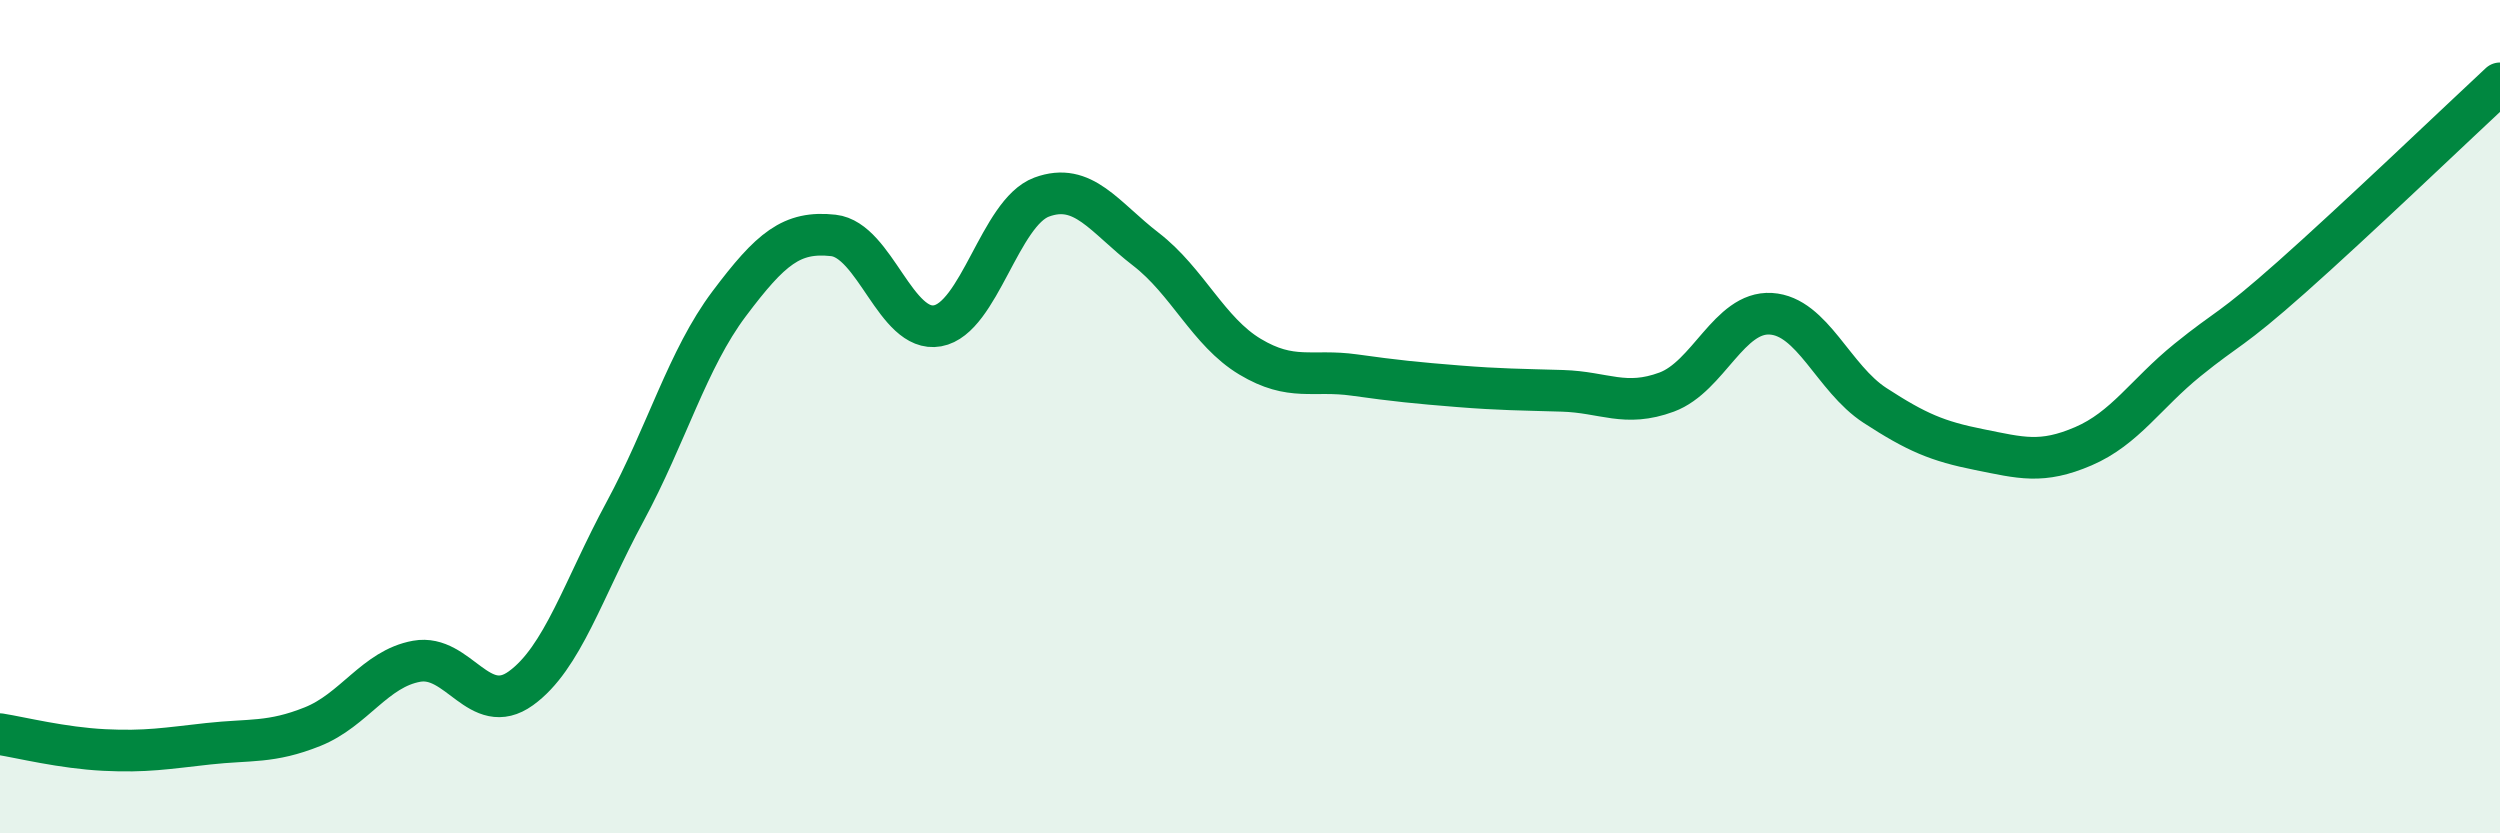 
    <svg width="60" height="20" viewBox="0 0 60 20" xmlns="http://www.w3.org/2000/svg">
      <path
        d="M 0,17.62 C 0.5,17.7 1.5,17.95 2.5,18 C 3.5,18.05 4,17.96 5,17.85 C 6,17.74 6.5,17.84 7.5,17.44 C 8.5,17.04 9,16.05 10,15.87 C 11,15.69 11.5,17.24 12.5,16.52 C 13.5,15.8 14,14.13 15,12.28 C 16,10.43 16.5,8.62 17.5,7.29 C 18.5,5.96 19,5.54 20,5.65 C 21,5.76 21.5,8 22.5,7.82 C 23.5,7.64 24,5.1 25,4.73 C 26,4.36 26.5,5.21 27.5,5.98 C 28.5,6.75 29,7.96 30,8.56 C 31,9.16 31.5,8.86 32.5,9 C 33.5,9.14 34,9.19 35,9.27 C 36,9.35 36.5,9.35 37.5,9.38 C 38.5,9.41 39,9.78 40,9.41 C 41,9.04 41.5,7.47 42.5,7.53 C 43.5,7.59 44,9.08 45,9.73 C 46,10.38 46.5,10.59 47.5,10.79 C 48.5,10.99 49,11.14 50,10.71 C 51,10.28 51.5,9.45 52.5,8.64 C 53.5,7.83 53.5,7.98 55,6.65 C 56.5,5.32 59,2.93 60,2L60 20L0 20Z"
        fill="#008740"
        opacity="0.1"
        stroke-linecap="round"
        stroke-linejoin="round"
      />
      <path
        d="M 0,17.62 C 0.5,17.7 1.5,17.95 2.5,18 C 3.5,18.05 4,17.96 5,17.85 C 6,17.74 6.5,17.84 7.5,17.44 C 8.5,17.04 9,16.05 10,15.87 C 11,15.69 11.5,17.24 12.5,16.52 C 13.5,15.8 14,14.13 15,12.28 C 16,10.43 16.5,8.62 17.5,7.29 C 18.5,5.96 19,5.54 20,5.65 C 21,5.76 21.5,8 22.5,7.82 C 23.5,7.64 24,5.1 25,4.73 C 26,4.36 26.5,5.21 27.5,5.98 C 28.5,6.75 29,7.96 30,8.56 C 31,9.16 31.5,8.86 32.5,9 C 33.5,9.14 34,9.19 35,9.27 C 36,9.35 36.5,9.35 37.5,9.38 C 38.5,9.41 39,9.78 40,9.41 C 41,9.04 41.5,7.47 42.5,7.53 C 43.5,7.59 44,9.08 45,9.73 C 46,10.38 46.5,10.59 47.5,10.79 C 48.5,10.99 49,11.14 50,10.71 C 51,10.28 51.5,9.45 52.5,8.64 C 53.5,7.83 53.5,7.98 55,6.65 C 56.5,5.32 59,2.93 60,2"
        stroke="#008740"
        stroke-width="1"
        fill="none"
        stroke-linecap="round"
        stroke-linejoin="round"
      />
    </svg>
  
